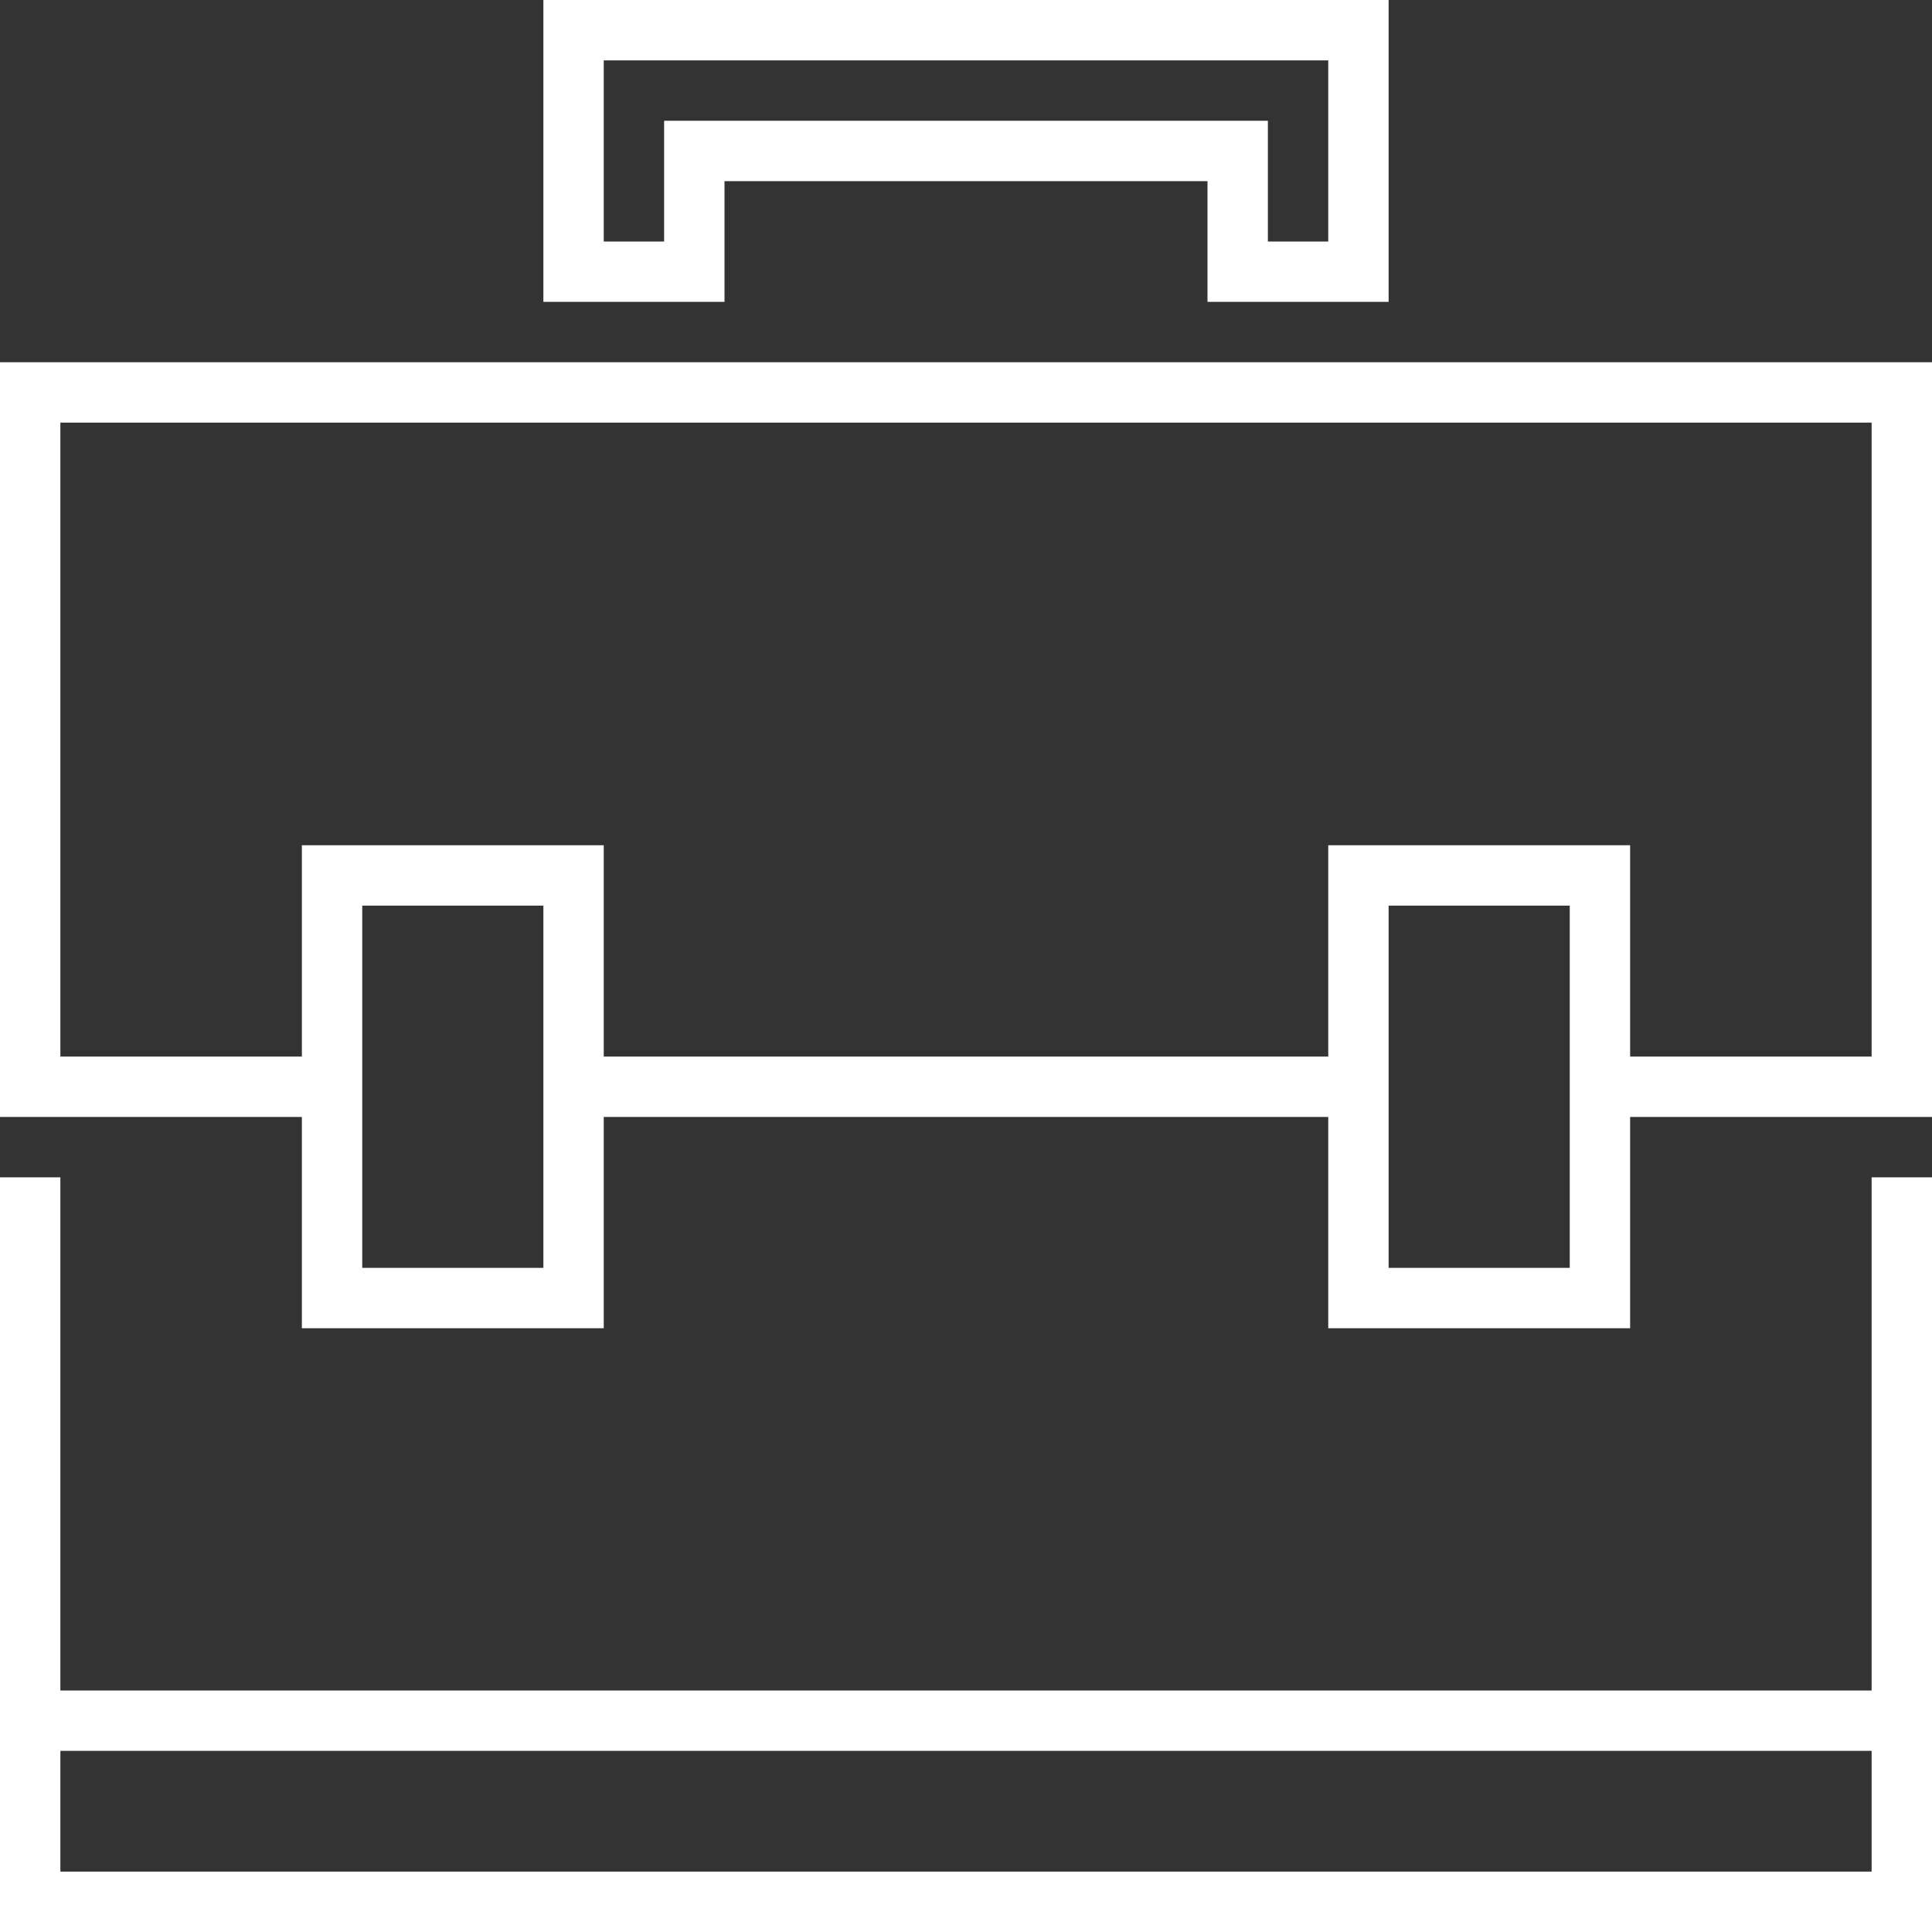 <svg xmlns="http://www.w3.org/2000/svg" width="64" height="64"><rect width="100%" height="100%" fill="#333333" stroke="none"/><path d="M0 0 C21.12 0 42.24 0 64 0 C64 8.25 64 16.5 64 25 C60.7 25 57.4 25 54 25 C54 27.31 54 29.62 54 32 C50.7 32 47.4 32 44 32 C44 29.69 44 27.38 44 25 C36.08 25 28.16 25 20 25 C20 27.31 20 29.62 20 32 C16.7 32 13.4 32 10 32 C10 29.69 10 27.38 10 25 C6.7 25 3.4 25 0 25 C0 16.75 0 8.5 0 0 Z M2 2 C2 8.93 2 15.86 2 23 C4.64 23 7.28 23 10 23 C10 20.69 10 18.38 10 16 C13.3 16 16.6 16 20 16 C20 18.31 20 20.62 20 23 C27.92 23 35.84 23 44 23 C44 20.69 44 18.38 44 16 C47.3 16 50.6 16 54 16 C54 18.31 54 20.62 54 23 C56.64 23 59.28 23 62 23 C62 16.07 62 9.14 62 2 C42.2 2 22.4 2 2 2 Z M12 18 C12 21.96 12 25.92 12 30 C13.98 30 15.96 30 18 30 C18 26.04 18 22.08 18 18 C16.02 18 14.04 18 12 18 Z M46 18 C46 21.96 46 25.92 46 30 C47.98 30 49.96 30 52 30 C52 26.04 52 22.08 52 18 C50.02 18 48.04 18 46 18 Z " fill="#FFFFFF" transform="translate(0,12)"></path><path d="M0 0 C0.66 0 1.32 0 2 0 C2 5.61 2 11.22 2 17 C21.8 17 41.6 17 62 17 C62 11.39 62 5.78 62 0 C62.66 0 63.32 0 64 0 C64 8.25 64 16.5 64 25 C42.88 25 21.76 25 0 25 C0 16.75 0 8.5 0 0 Z M2 19 C2 20.32 2 21.64 2 23 C21.8 23 41.6 23 62 23 C62 21.68 62 20.36 62 19 C42.2 19 22.4 19 2 19 Z " fill="#FFFFFF" transform="translate(0,39)"></path><path d="M0 0 C9.24 0 18.48 0 28 0 C28 3.3 28 6.6 28 10 C26.02 10 24.04 10 22 10 C22 8.68 22 7.36 22 6 C16.72 6 11.44 6 6 6 C6 7.32 6 8.64 6 10 C4.02 10 2.04 10 0 10 C0 6.7 0 3.4 0 0 Z M2 2 C2 3.98 2 5.96 2 8 C2.66 8 3.32 8 4 8 C4 6.68 4 5.36 4 4 C10.6 4 17.2 4 24 4 C24 5.32 24 6.64 24 8 C24.66 8 25.32 8 26 8 C26 6.02 26 4.04 26 2 C18.08 2 10.16 2 2 2 Z " fill="#FFFFFF" transform="translate(18,0)"></path></svg>